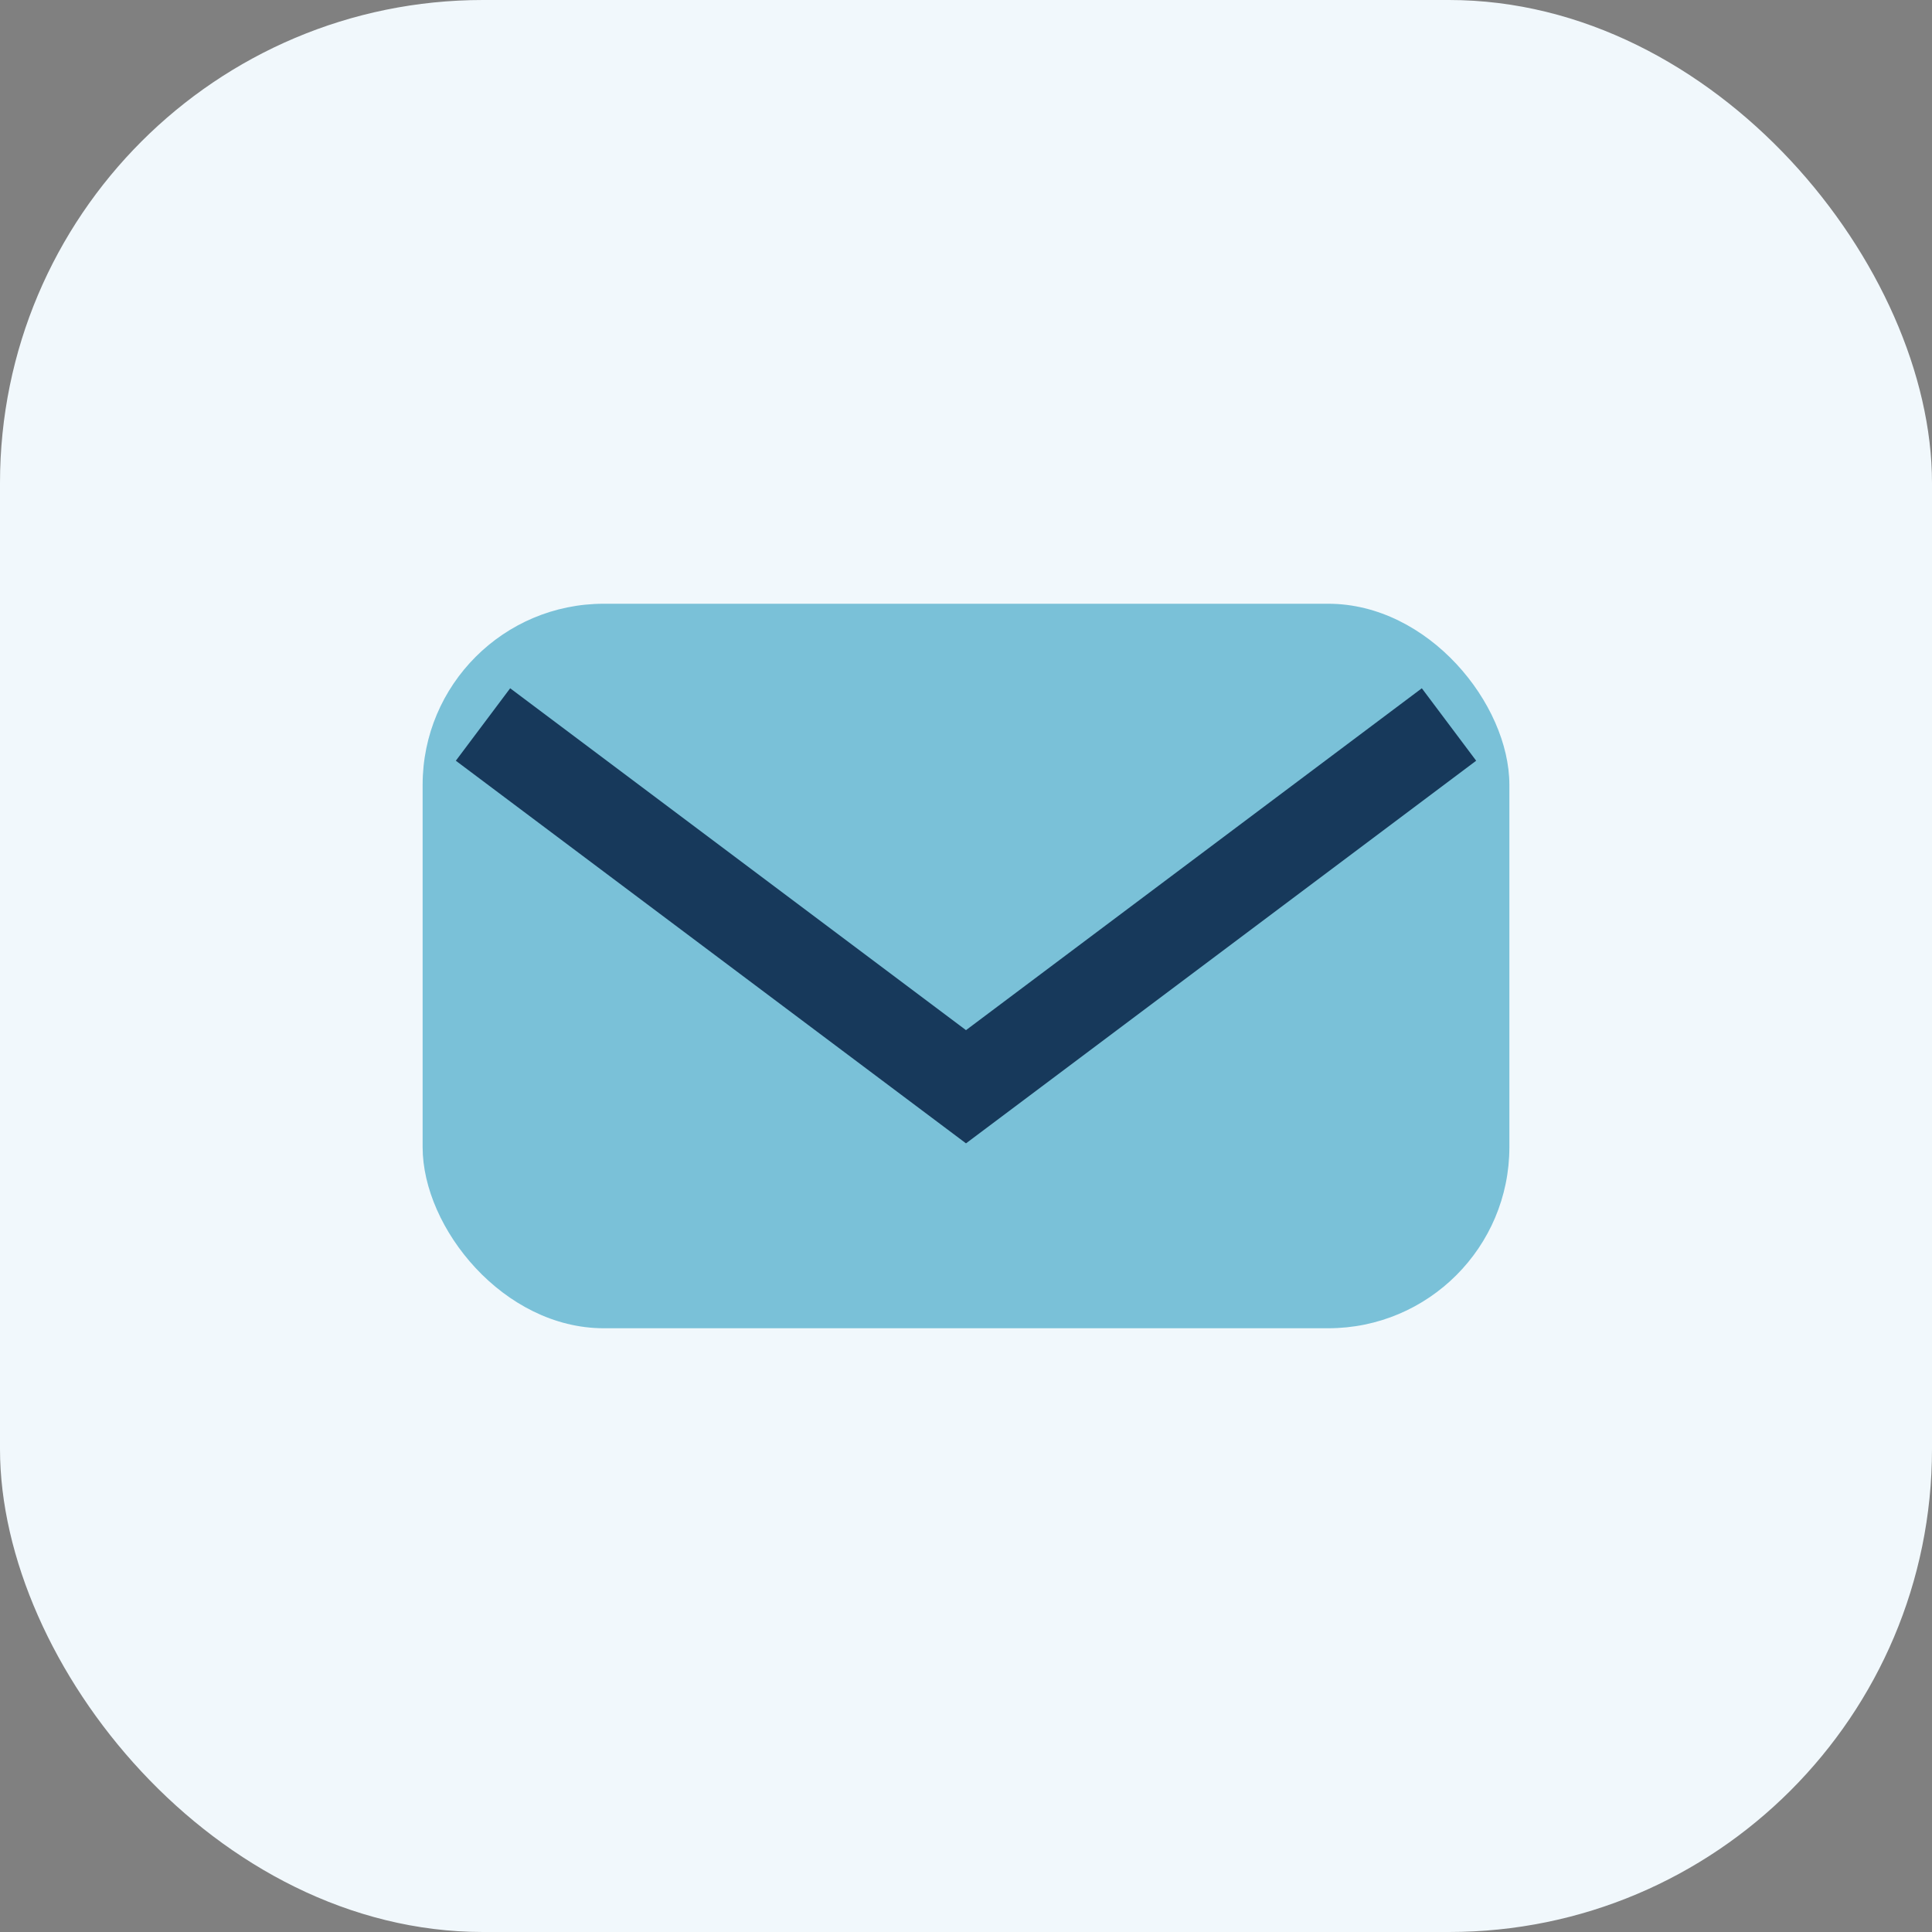 <?xml version="1.0" encoding="UTF-8"?>
<svg xmlns="http://www.w3.org/2000/svg" width="32" height="32" viewBox="0 0 32 32"><rect x="0" y="0" width="32" height="32" fill="#808080" stroke="none"/><rect width="32" height="32" rx="8" fill="#F1F8FC"/><rect x="7" y="10" width="18" height="12" rx="3" fill="#7AC1D8"/><path d="M8 12l8 6 8-6" stroke="#17395B" stroke-width="1.5" fill="none"/></svg>